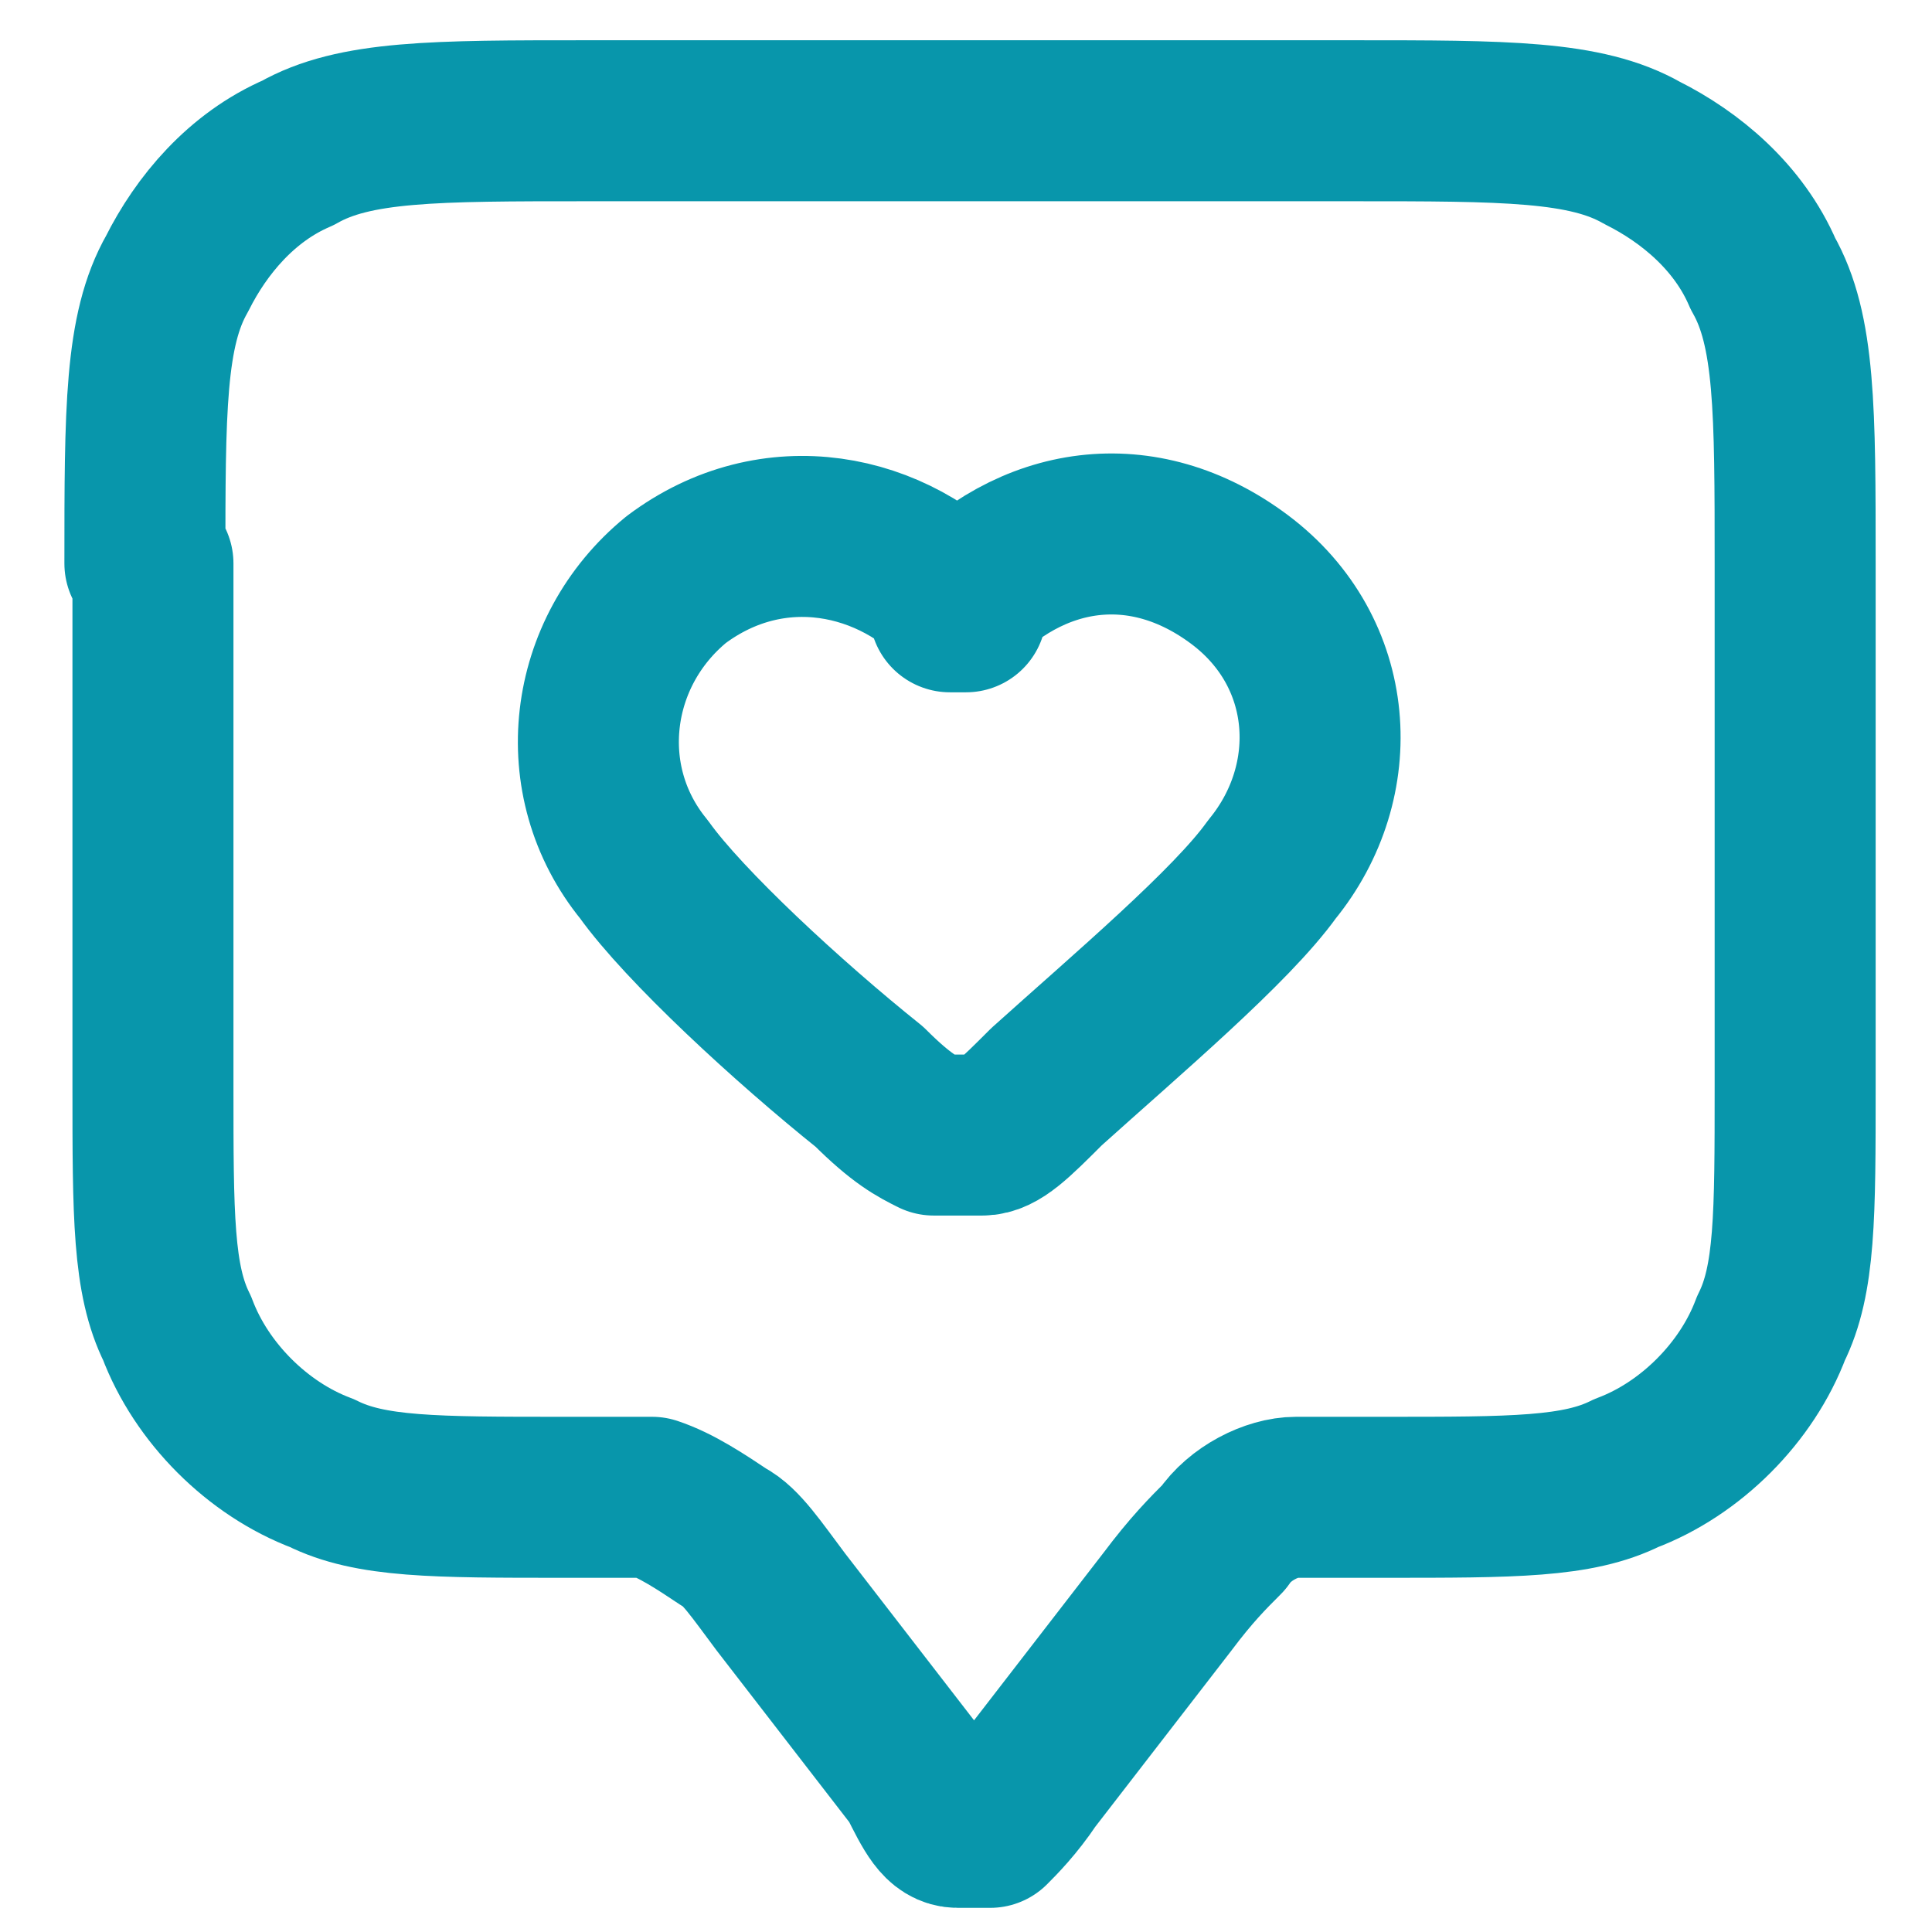 <?xml version="1.0" encoding="UTF-8"?>
<svg id="Layer_1" xmlns="http://www.w3.org/2000/svg" version="1.1" viewBox="0 0 24 24">
  <!-- Generator: Adobe Illustrator 29.6.1, SVG Export Plug-In . SVG Version: 2.1.1 Build 9)  -->
  <defs>
    <style>
      .st0 {
        fill: none;
        stroke: #0896ab;
        stroke-linecap: round;
        stroke-linejoin: round;
        stroke-width: 2px;
      }
    </style>
  </defs>
  <path class="st0" d="M1.8,7c0-1.9,0-2.9.4-3.6.3-.6.8-1.2,1.5-1.5.7-.4,1.7-.4,3.6-.4h9.5c1.9,0,2.9,0,3.6.4.6.3,1.2.8,1.5,1.5.4.7.4,1.7.4,3.6v6.5c0,1.6,0,2.4-.3,3-.3.8-1,1.5-1.8,1.8-.6.3-1.4.3-3,.3s-.8,0-1.1,0c-.3,0-.7.2-.9.5-.2.2-.4.4-.7.8l-1.7,2.2c-.2.3-.4.5-.5.6-.1,0-.3,0-.4,0-.2,0-.3-.2-.5-.6l-1.7-2.2c-.3-.4-.5-.7-.7-.8-.3-.2-.6-.4-.9-.5-.3,0-.5,0-1.1,0-1.6,0-2.4,0-3-.3-.8-.3-1.5-1-1.8-1.8-.3-.6-.3-1.4-.3-3v-6.5Z"/>
  <path class="st0" d="M12,7.6c-.9-1-2.4-1.3-3.6-.4-1.1.9-1.3,2.5-.4,3.6.5.7,1.8,1.9,2.8,2.7.4.4.6.5.8.6.2,0,.4,0,.6,0,.2,0,.4-.2.8-.6,1-.9,2.3-2,2.8-2.7.9-1.1.8-2.7-.4-3.6-1.2-.9-2.6-.7-3.6.4Z"/>
</svg>